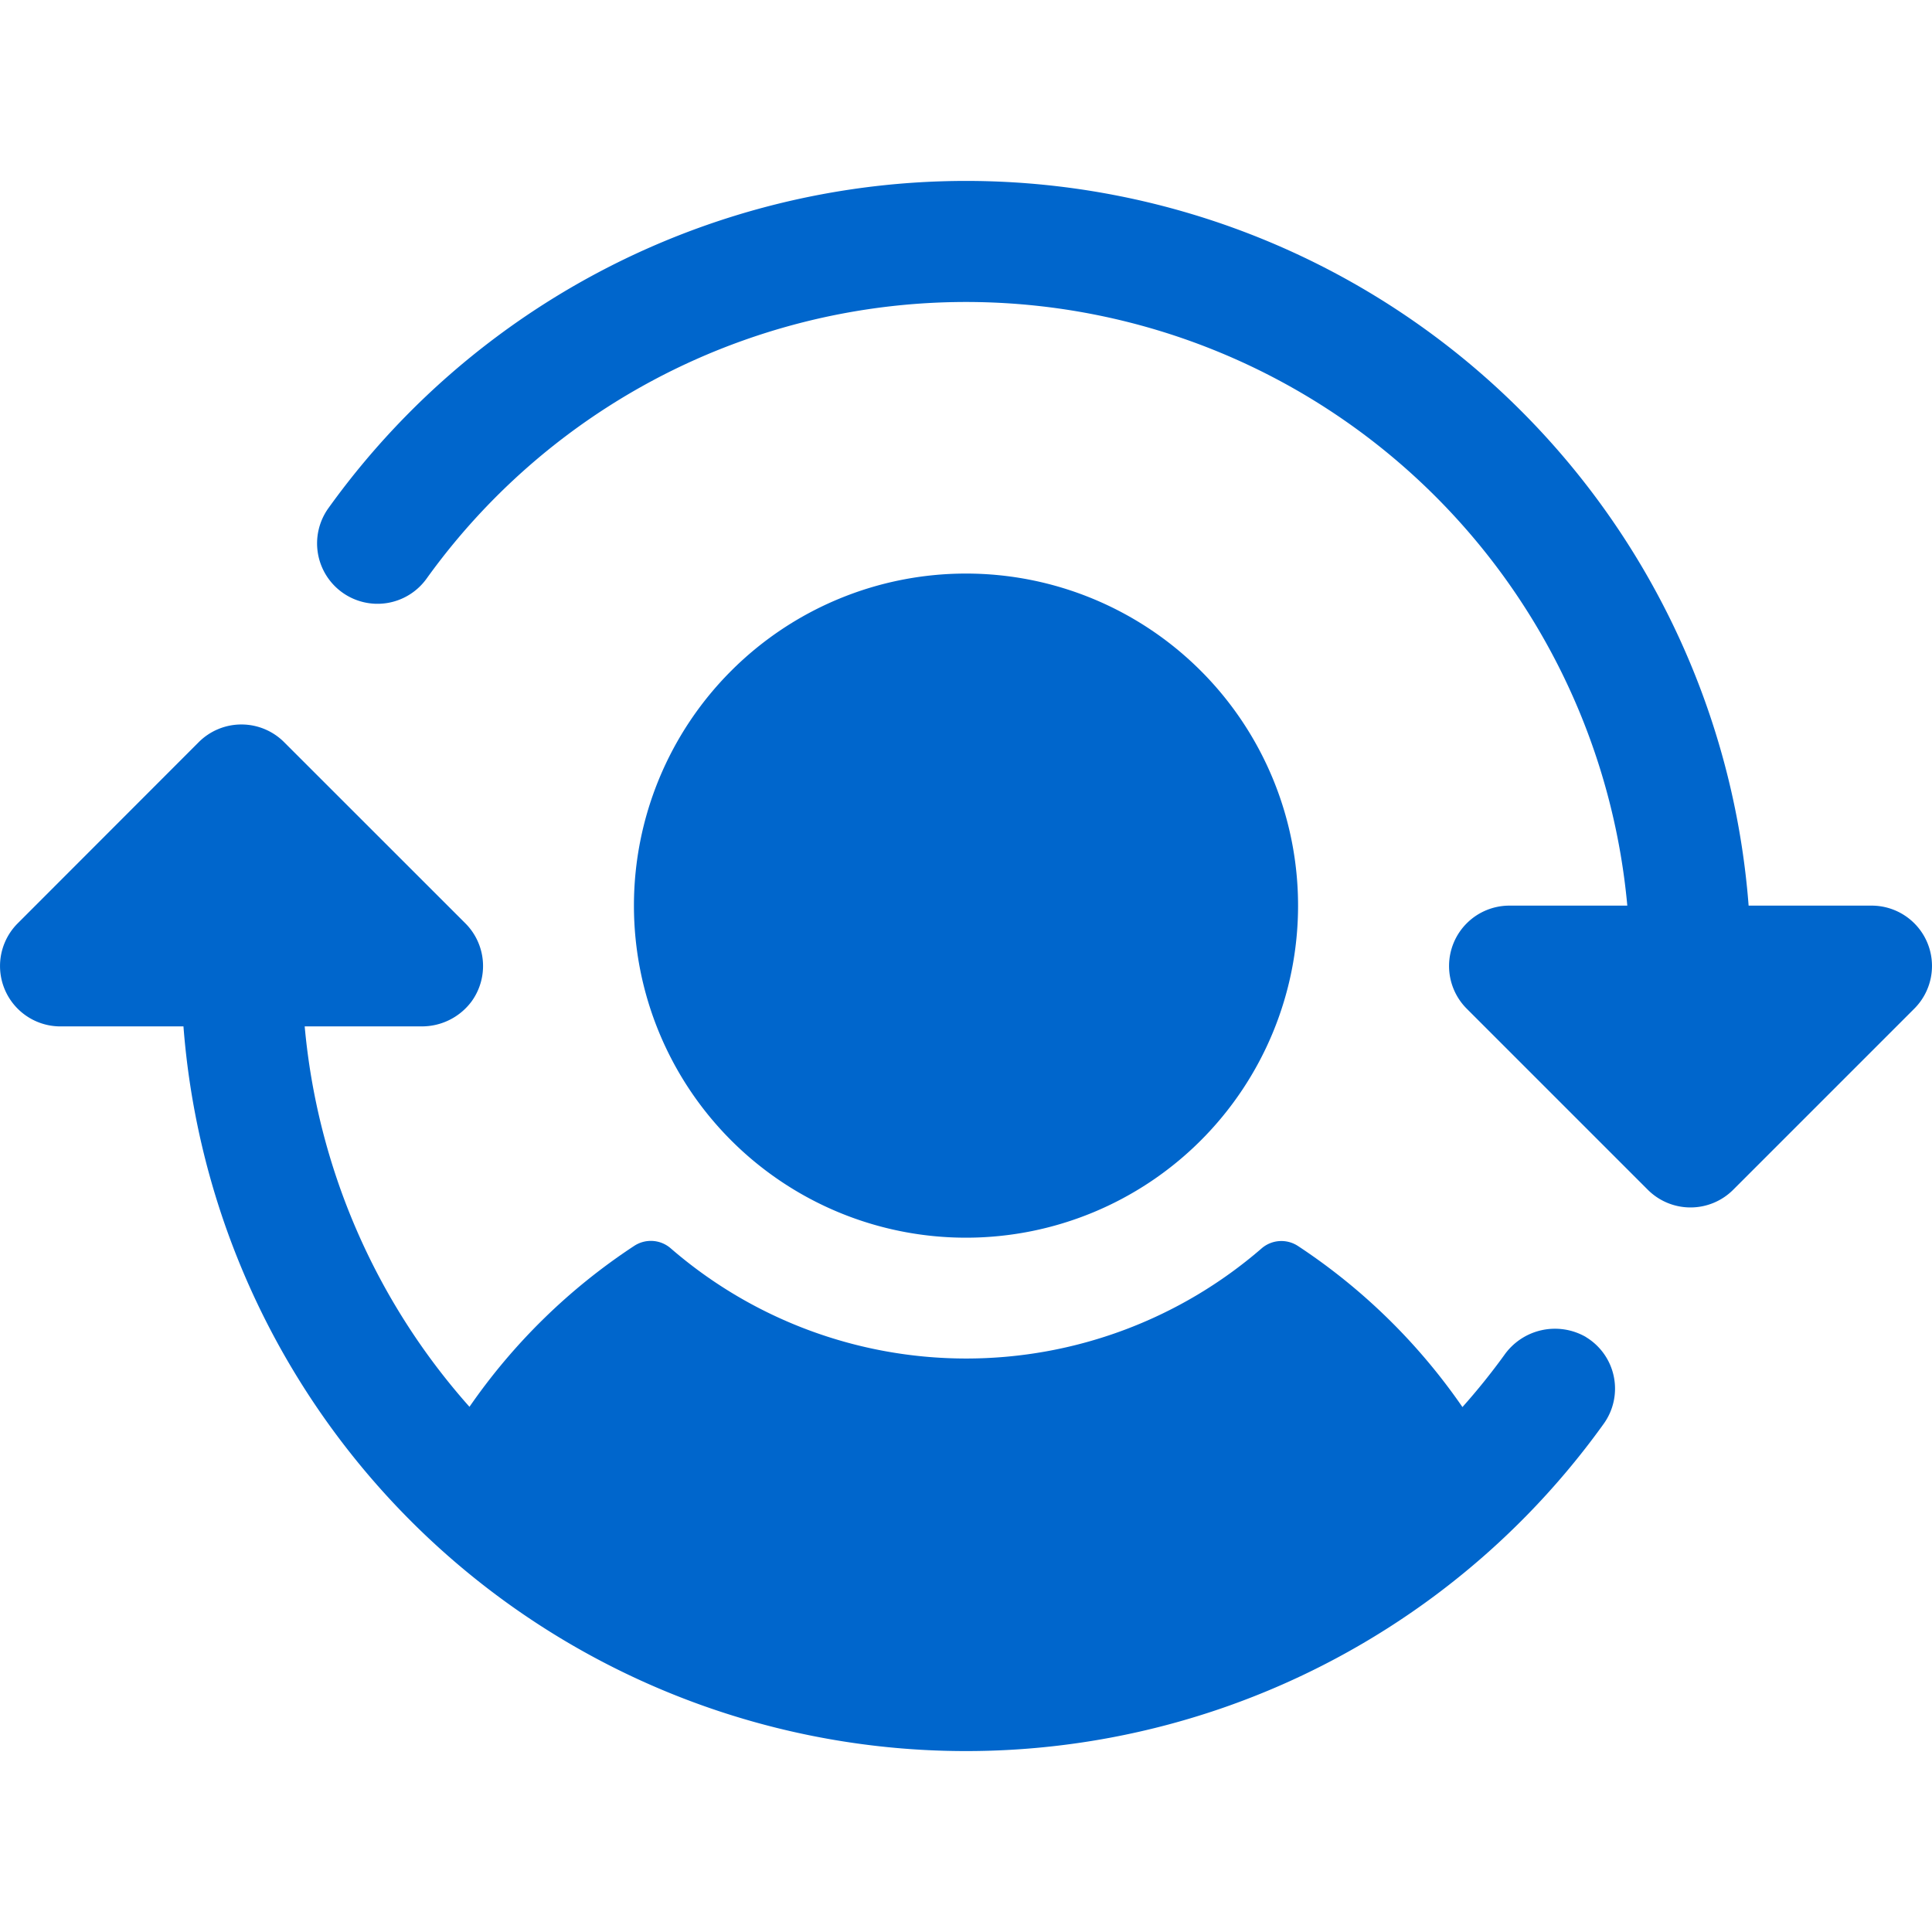 <svg xmlns="http://www.w3.org/2000/svg" width="24" height="24" fill="none"><g clip-path="url(#a)"><path fill="#06C" d="M7.875 11.25a4.125 4.125 0 1 1 8.25 0 4.125 4.125 0 0 1-8.25 0Zm11.828 5.36a.77.77 0 0 0-1.019.227 8.199 8.199 0 0 1-.517.642 7.477 7.477 0 0 0-2.042-2 .375.375 0 0 0-.454.03 5.606 5.606 0 0 1-7.337 0 .376.376 0 0 0-.459-.03 7.474 7.474 0 0 0-2.043 1.997 8.218 8.218 0 0 1-2.047-4.726h1.443a.768.768 0 0 0 .628-.307.75.75 0 0 0-.075-.973L3.53 9.22a.75.75 0 0 0-1.062 0L.22 11.47a.75.75 0 0 0 .553 1.28h1.506a9.75 9.75 0 0 0 17.642 4.938.748.748 0 0 0-.218-1.077Zm4.24-4.897a.75.75 0 0 0-.693-.463h-1.528A9.75 9.75 0 0 0 4.08 6.312a.75.75 0 1 0 1.219.876 8.25 8.25 0 0 1 14.916 4.062H18.75a.75.75 0 0 0-.53 1.28l2.25 2.25a.75.75 0 0 0 1.06 0l2.25-2.25a.75.75 0 0 0 .163-.817Z"/></g><defs><clipPath id="a"><path fill="#fff" d="M0 0h24v24H0z"/></clipPath></defs></svg>
